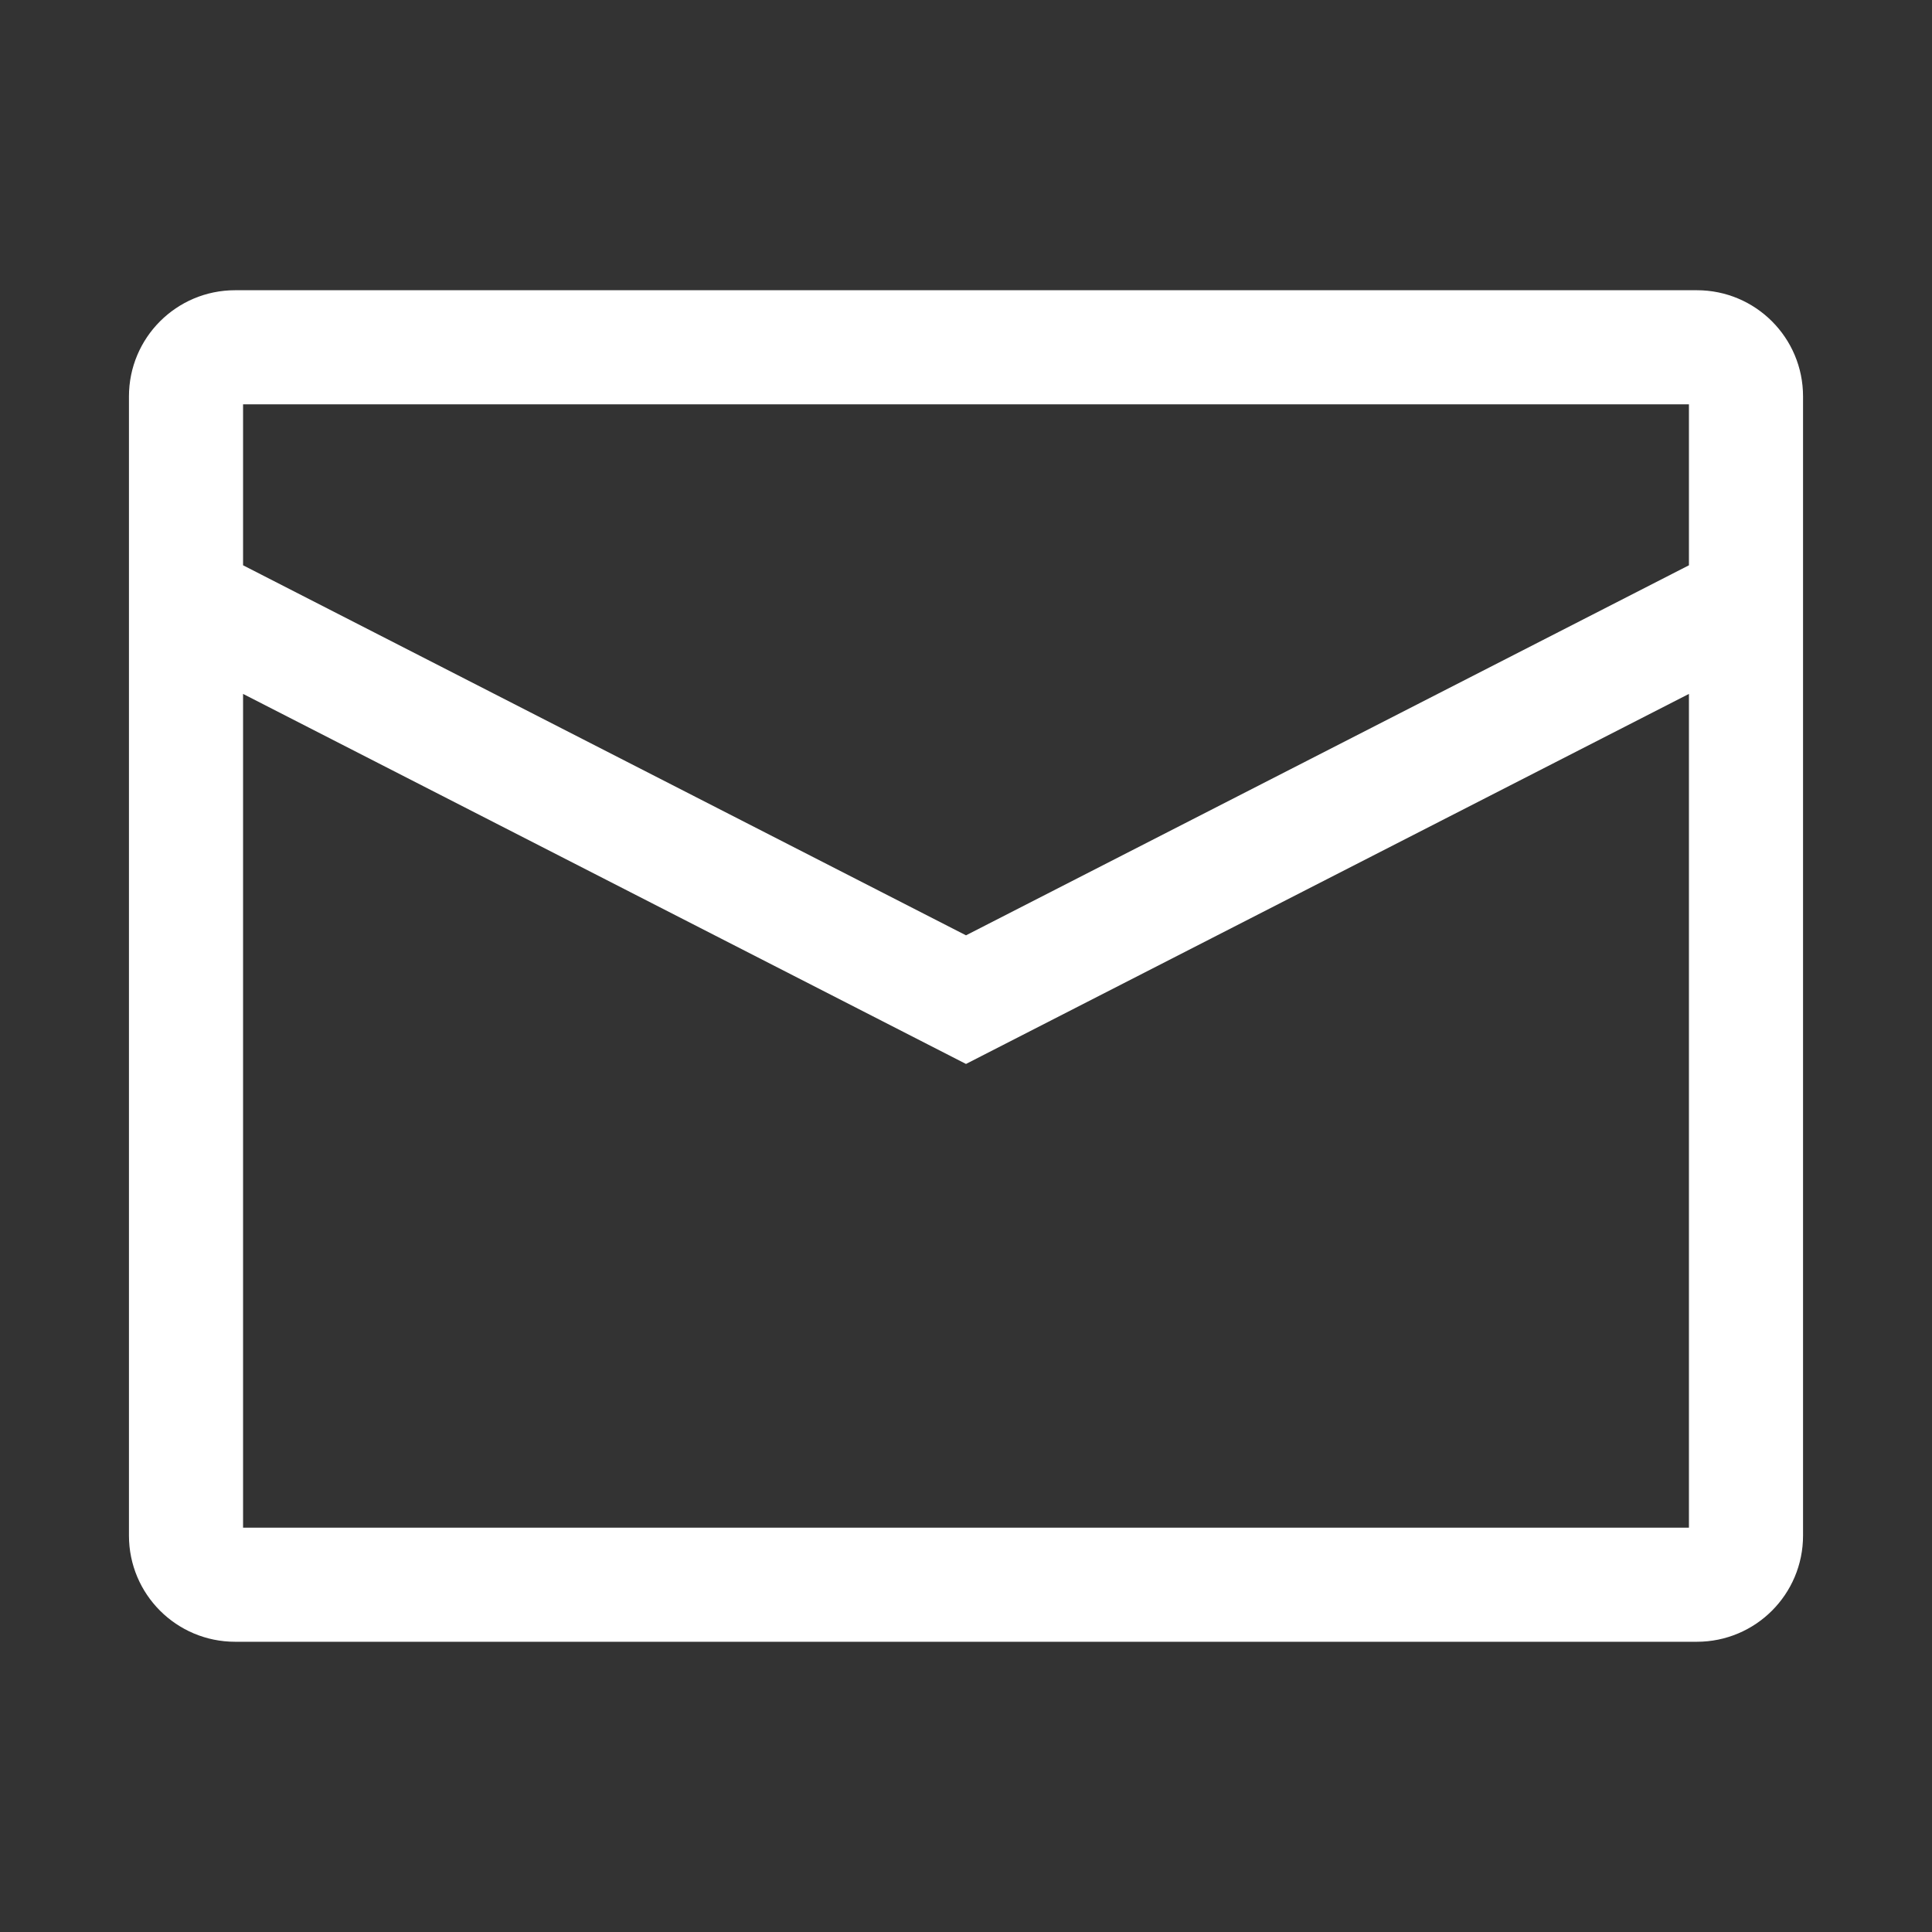 <svg width="288" height="288" xmlns="http://www.w3.org/2000/svg" xmlns:xlink="http://www.w3.org/1999/xlink" xmlns:svgjs="http://svgjs.com/svgjs"><rect width="100%" height="100%" fill="#333333" stroke="none"/><svg xmlns="http://www.w3.org/2000/svg" viewBox="0 0 253.8 292.9" width="288" height="288"><path fill="#fff" d="M237.7 44H16.1C7.2 44 0 51.2 0 60.1v172.7c0 8.9 7.2 16.1 16.1 16.1h221.6c8.9 0 16.1-7.2 16.1-16.1V60.1c0-8.9-7.2-16.1-16.1-16.1zm-1.2 17.3v24.4l-109.6 56.1L17.3 85.7V61.3h219.2zM17.3 231.6V105.2l109.6 56.1 109.6-56.1v126.4H17.3z" class="color1D1D1B svgShape"/></svg></svg>